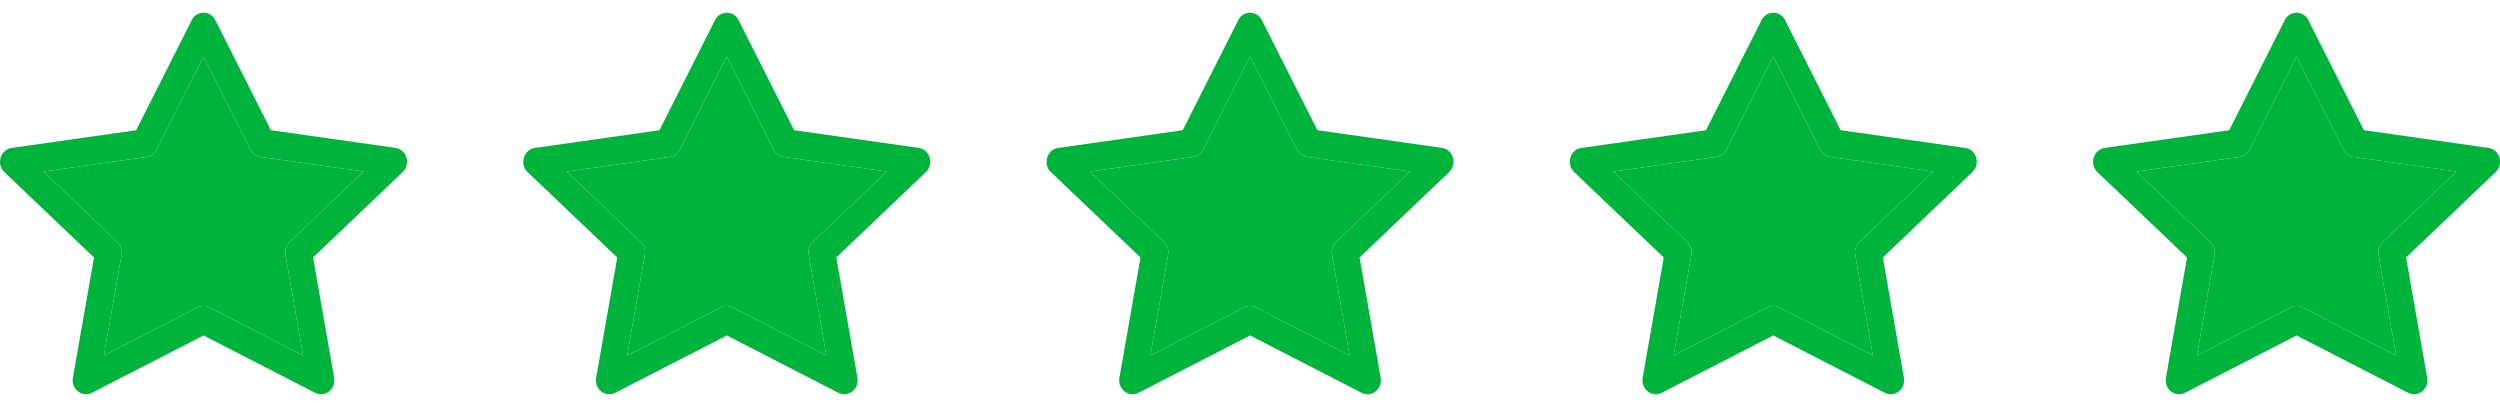 <?xml version="1.0" encoding="UTF-8"?> <svg xmlns="http://www.w3.org/2000/svg" width="86" height="14" viewBox="0 0 86 14" fill="none"> <g clip-path="url(#clip0_16:33)"> <path fill-rule="evenodd" clip-rule="evenodd" d="M2.508 12.994C2.439 13.382 2.823 13.686 3.16 13.513L7.002 11.539L10.842 13.513C11.18 13.686 11.563 13.382 11.495 12.995L10.769 8.856L13.85 5.919C14.139 5.645 13.99 5.142 13.604 5.088L9.318 4.479L7.407 0.693C7.37 0.616 7.313 0.551 7.241 0.506C7.169 0.461 7.086 0.437 7.001 0.437C6.916 0.437 6.833 0.461 6.761 0.506C6.69 0.551 6.632 0.616 6.596 0.693L4.685 4.48L0.399 5.089C0.013 5.143 -0.137 5.646 0.151 5.92L3.234 8.857L2.508 12.995V12.994ZM3.574 12.23L6.8 10.573C6.862 10.54 6.93 10.524 7 10.524C7.071 10.524 7.14 10.54 7.202 10.573L10.427 12.23L9.82 8.768C9.806 8.688 9.811 8.606 9.836 8.528C9.861 8.451 9.904 8.381 9.963 8.325L12.505 5.901L8.96 5.398C8.887 5.387 8.817 5.358 8.757 5.314C8.697 5.27 8.649 5.213 8.616 5.146L7 1.945L5.386 5.146C5.353 5.213 5.305 5.27 5.245 5.314C5.185 5.358 5.115 5.387 5.042 5.398L1.496 5.902L4.039 8.326C4.097 8.382 4.141 8.452 4.165 8.529C4.19 8.606 4.196 8.688 4.182 8.768L3.574 12.23Z" fill="#00B33D"></path> <path d="M6.8 10.573L3.574 12.23L4.182 8.768C4.196 8.688 4.19 8.606 4.165 8.529C4.141 8.452 4.097 8.382 4.039 8.326L1.496 5.902L5.042 5.398C5.115 5.387 5.185 5.358 5.245 5.314C5.305 5.27 5.353 5.213 5.386 5.146L7 1.945L8.616 5.146C8.649 5.213 8.697 5.27 8.757 5.314C8.817 5.358 8.887 5.387 8.96 5.398L12.505 5.901L9.963 8.325C9.904 8.381 9.861 8.451 9.836 8.528C9.811 8.606 9.806 8.688 9.82 8.768L10.427 12.23L7.202 10.573C7.14 10.54 7.071 10.524 7 10.524C6.93 10.524 6.862 10.54 6.8 10.573Z" fill="#00B33D"></path> </g> <g clip-path="url(#clip1_16:33)"> <path fill-rule="evenodd" clip-rule="evenodd" d="M20.508 12.994C20.439 13.382 20.823 13.686 21.16 13.513L25.002 11.539L28.842 13.513C29.18 13.686 29.563 13.382 29.495 12.995L28.769 8.856L31.85 5.919C32.139 5.645 31.99 5.142 31.604 5.088L27.318 4.479L25.407 0.693C25.37 0.616 25.313 0.551 25.241 0.506C25.169 0.461 25.086 0.437 25.001 0.437C24.916 0.437 24.833 0.461 24.761 0.506C24.69 0.551 24.632 0.616 24.596 0.693L22.685 4.48L18.399 5.089C18.013 5.143 17.863 5.646 18.151 5.92L21.234 8.857L20.508 12.995V12.994ZM21.574 12.23L24.8 10.573C24.862 10.54 24.93 10.524 25 10.524C25.071 10.524 25.14 10.54 25.202 10.573L28.427 12.23L27.82 8.768C27.806 8.688 27.811 8.606 27.836 8.528C27.861 8.451 27.904 8.381 27.963 8.325L30.506 5.901L26.96 5.398C26.887 5.387 26.817 5.358 26.757 5.314C26.697 5.27 26.649 5.213 26.616 5.146L25 1.945L23.386 5.146C23.353 5.213 23.305 5.27 23.245 5.314C23.185 5.358 23.115 5.387 23.042 5.398L19.496 5.902L22.039 8.326C22.097 8.382 22.14 8.452 22.165 8.529C22.19 8.606 22.196 8.688 22.182 8.768L21.574 12.23Z" fill="#00B33D"></path> <path d="M24.8 10.573L21.574 12.23L22.182 8.768C22.196 8.688 22.19 8.606 22.165 8.529C22.14 8.452 22.097 8.382 22.039 8.326L19.496 5.902L23.042 5.398C23.115 5.387 23.185 5.358 23.245 5.314C23.305 5.27 23.353 5.213 23.386 5.146L25 1.945L26.616 5.146C26.649 5.213 26.697 5.27 26.757 5.314C26.817 5.358 26.887 5.387 26.96 5.398L30.506 5.901L27.963 8.325C27.904 8.381 27.861 8.451 27.836 8.528C27.811 8.606 27.806 8.688 27.82 8.768L28.427 12.23L25.202 10.573C25.14 10.54 25.071 10.524 25 10.524C24.93 10.524 24.862 10.54 24.8 10.573Z" fill="#00B33D"></path> </g> <g clip-path="url(#clip2_16:33)"> <path fill-rule="evenodd" clip-rule="evenodd" d="M38.508 12.994C38.44 13.382 38.823 13.686 39.16 13.513L43.002 11.539L46.842 13.513C47.18 13.686 47.563 13.382 47.495 12.995L46.769 8.856L49.85 5.919C50.139 5.645 49.99 5.142 49.604 5.088L45.318 4.479L43.407 0.693C43.37 0.616 43.313 0.551 43.241 0.506C43.169 0.461 43.086 0.437 43.001 0.437C42.916 0.437 42.833 0.461 42.761 0.506C42.69 0.551 42.632 0.616 42.596 0.693L40.685 4.48L36.399 5.089C36.013 5.143 35.864 5.646 36.151 5.92L39.234 8.857L38.508 12.995V12.994ZM39.574 12.23L42.8 10.573C42.862 10.54 42.93 10.524 43 10.524C43.071 10.524 43.14 10.54 43.202 10.573L46.427 12.23L45.82 8.768C45.806 8.688 45.811 8.606 45.836 8.528C45.861 8.451 45.904 8.381 45.963 8.325L48.505 5.901L44.96 5.398C44.887 5.387 44.817 5.358 44.757 5.314C44.697 5.27 44.649 5.213 44.616 5.146L43 1.945L41.386 5.146C41.353 5.213 41.305 5.27 41.245 5.314C41.185 5.358 41.115 5.387 41.042 5.398L37.496 5.902L40.039 8.326C40.097 8.382 40.141 8.452 40.165 8.529C40.19 8.606 40.196 8.688 40.182 8.768L39.574 12.23Z" fill="#00B33D"></path> <path d="M42.8 10.573L39.574 12.23L40.182 8.768C40.196 8.688 40.19 8.606 40.165 8.529C40.141 8.452 40.097 8.382 40.039 8.326L37.496 5.902L41.042 5.398C41.115 5.387 41.185 5.358 41.245 5.314C41.305 5.27 41.353 5.213 41.386 5.146L43 1.945L44.616 5.146C44.649 5.213 44.697 5.27 44.757 5.314C44.817 5.358 44.887 5.387 44.96 5.398L48.505 5.901L45.963 8.325C45.904 8.381 45.861 8.451 45.836 8.528C45.811 8.606 45.806 8.688 45.82 8.768L46.427 12.23L43.202 10.573C43.14 10.54 43.071 10.524 43 10.524C42.93 10.524 42.862 10.54 42.8 10.573Z" fill="#00B33D"></path> </g> <g clip-path="url(#clip3_16:33)"> <path fill-rule="evenodd" clip-rule="evenodd" d="M56.508 12.994C56.44 13.382 56.823 13.686 57.16 13.513L61.002 11.539L64.842 13.513C65.18 13.686 65.563 13.382 65.495 12.995L64.769 8.856L67.85 5.919C68.139 5.645 67.99 5.142 67.604 5.088L63.318 4.479L61.407 0.693C61.37 0.616 61.313 0.551 61.241 0.506C61.169 0.461 61.086 0.437 61.001 0.437C60.916 0.437 60.833 0.461 60.761 0.506C60.69 0.551 60.632 0.616 60.596 0.693L58.685 4.48L54.399 5.089C54.013 5.143 53.864 5.646 54.151 5.92L57.234 8.857L56.508 12.995V12.994ZM57.574 12.23L60.8 10.573C60.862 10.54 60.93 10.524 61 10.524C61.071 10.524 61.14 10.54 61.202 10.573L64.427 12.23L63.82 8.768C63.806 8.688 63.811 8.606 63.836 8.528C63.861 8.451 63.904 8.381 63.963 8.325L66.505 5.901L62.96 5.398C62.887 5.387 62.817 5.358 62.757 5.314C62.697 5.27 62.649 5.213 62.616 5.146L61 1.945L59.386 5.146C59.353 5.213 59.305 5.27 59.245 5.314C59.185 5.358 59.115 5.387 59.042 5.398L55.496 5.902L58.039 8.326C58.097 8.382 58.141 8.452 58.165 8.529C58.19 8.606 58.196 8.688 58.182 8.768L57.574 12.23Z" fill="#00B33D"></path> <path d="M60.8 10.573L57.574 12.23L58.182 8.768C58.196 8.688 58.19 8.606 58.165 8.529C58.141 8.452 58.097 8.382 58.039 8.326L55.496 5.902L59.042 5.398C59.115 5.387 59.185 5.358 59.245 5.314C59.305 5.27 59.353 5.213 59.386 5.146L61 1.945L62.616 5.146C62.649 5.213 62.697 5.27 62.757 5.314C62.817 5.358 62.887 5.387 62.96 5.398L66.505 5.901L63.963 8.325C63.904 8.381 63.861 8.451 63.836 8.528C63.811 8.606 63.806 8.688 63.82 8.768L64.427 12.23L61.202 10.573C61.14 10.54 61.071 10.524 61 10.524C60.93 10.524 60.862 10.54 60.8 10.573Z" fill="#00B33D"></path> </g> <g clip-path="url(#clip4_16:33)"> <path fill-rule="evenodd" clip-rule="evenodd" d="M74.508 12.994C74.439 13.382 74.823 13.686 75.16 13.513L79.002 11.539L82.842 13.513C83.18 13.686 83.563 13.382 83.495 12.995L82.769 8.856L85.85 5.919C86.139 5.645 85.99 5.142 85.604 5.088L81.318 4.479L79.407 0.693C79.371 0.616 79.313 0.551 79.241 0.506C79.169 0.461 79.086 0.437 79.001 0.437C78.916 0.437 78.833 0.461 78.761 0.506C78.69 0.551 78.632 0.616 78.596 0.693L76.685 4.48L72.399 5.089C72.013 5.143 71.864 5.646 72.151 5.92L75.234 8.857L74.508 12.995V12.994ZM75.574 12.23L78.8 10.573C78.862 10.54 78.93 10.524 79 10.524C79.071 10.524 79.14 10.54 79.202 10.573L82.427 12.23L81.82 8.768C81.806 8.688 81.811 8.606 81.836 8.528C81.861 8.451 81.904 8.381 81.963 8.325L84.505 5.901L80.96 5.398C80.887 5.387 80.817 5.358 80.757 5.314C80.697 5.27 80.649 5.213 80.616 5.146L79 1.945L77.386 5.146C77.353 5.213 77.305 5.27 77.245 5.314C77.185 5.358 77.115 5.387 77.042 5.398L73.496 5.902L76.039 8.326C76.097 8.382 76.141 8.452 76.165 8.529C76.19 8.606 76.196 8.688 76.182 8.768L75.574 12.23Z" fill="#00B33D"></path> <path d="M78.8 10.573L75.574 12.23L76.182 8.768C76.196 8.688 76.19 8.606 76.165 8.529C76.141 8.452 76.097 8.382 76.039 8.326L73.496 5.902L77.042 5.398C77.115 5.387 77.185 5.358 77.245 5.314C77.305 5.27 77.353 5.213 77.386 5.146L79 1.945L80.616 5.146C80.649 5.213 80.697 5.27 80.757 5.314C80.817 5.358 80.887 5.387 80.96 5.398L84.505 5.901L81.963 8.325C81.904 8.381 81.861 8.451 81.836 8.528C81.811 8.606 81.806 8.688 81.82 8.768L82.427 12.23L79.202 10.573C79.14 10.54 79.071 10.524 79 10.524C78.93 10.524 78.862 10.54 78.8 10.573Z" fill="#00B33D"></path> </g> <defs> <clipPath id="clip0_16:33"> <rect width="14" height="14" fill="white"></rect> </clipPath> <clipPath id="clip1_16:33"> <rect width="14" height="14" fill="white" transform="translate(18)"></rect> </clipPath> <clipPath id="clip2_16:33"> <rect width="14" height="14" fill="white" transform="translate(36)"></rect> </clipPath> <clipPath id="clip3_16:33"> <rect width="14" height="14" fill="white" transform="translate(54)"></rect> </clipPath> <clipPath id="clip4_16:33"> <rect width="14" height="14" fill="white" transform="translate(72)"></rect> </clipPath> </defs> </svg> 